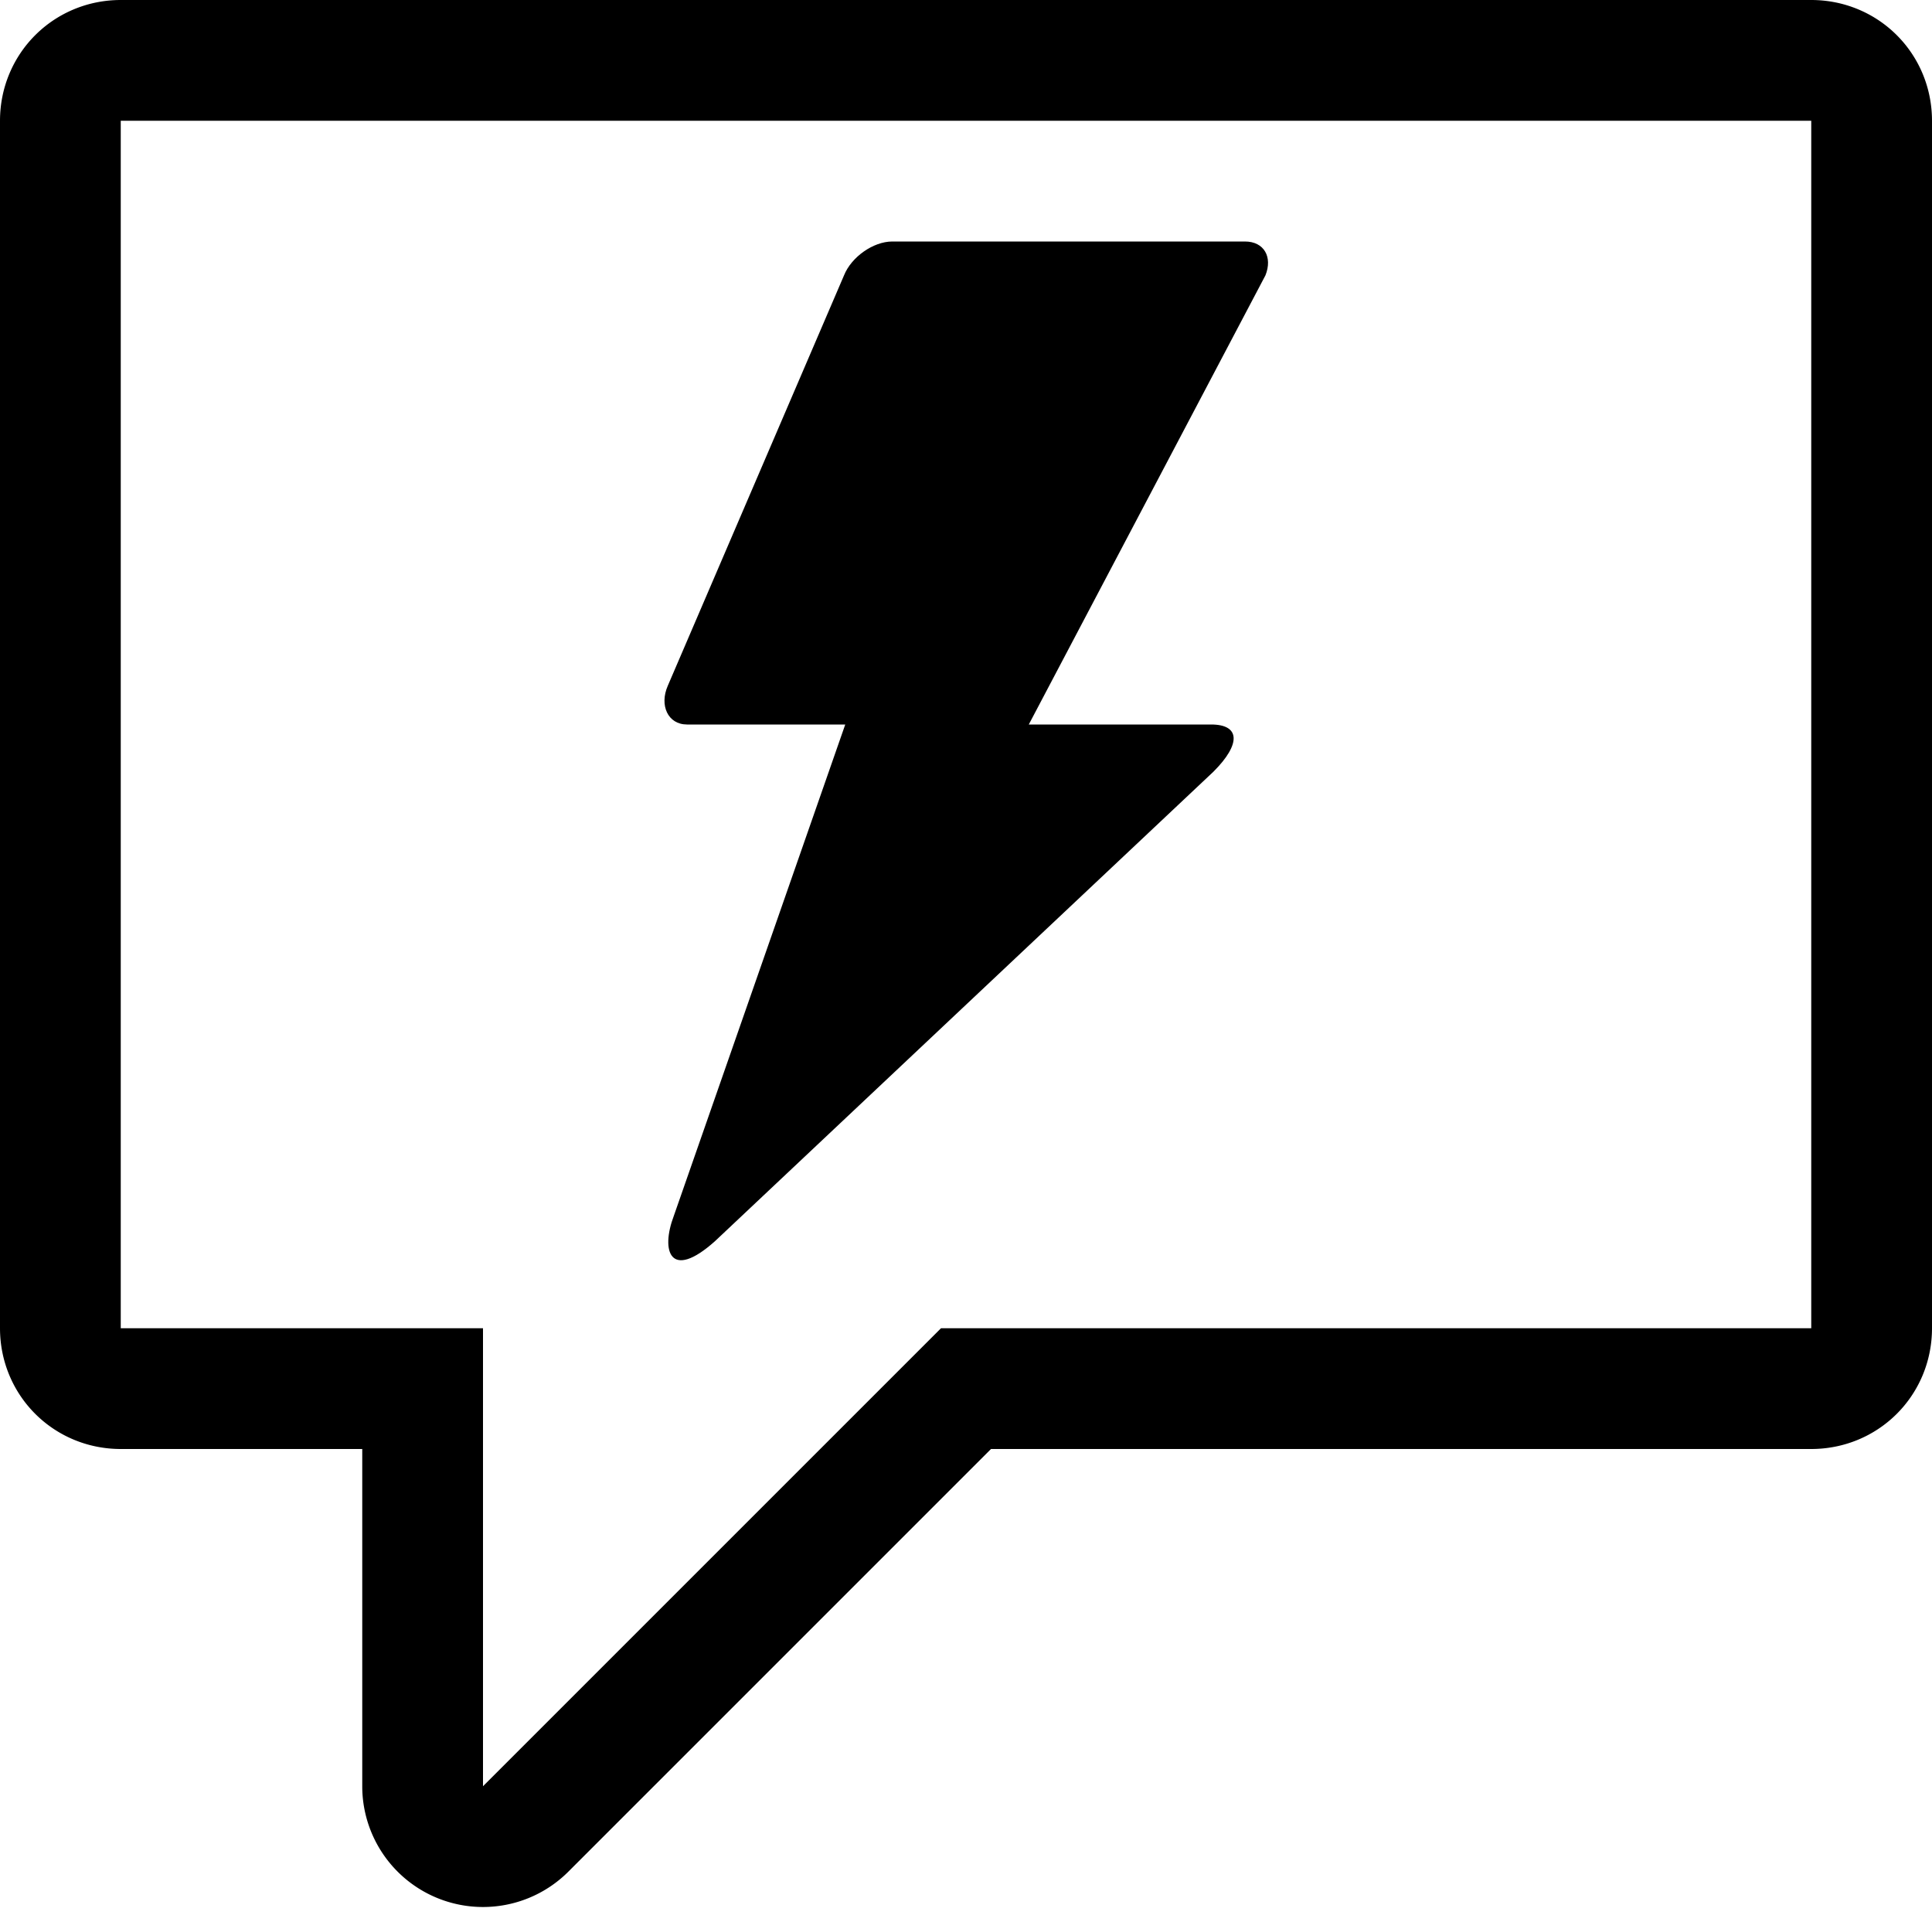 <svg xmlns="http://www.w3.org/2000/svg" width="16" height="16" focusable="false" viewBox="0 0 16 16">
  <path fill="none" stroke="currentColor" d="M1 .5h14c.28 0 .5.22.5.5v10c0 .28-.22.5-.5.5H8l-3.65 3.65a.5.5 0 01-.85-.35v-3.3H1c-.28 0-.5-.22-.5-.5V1C.5.72.72.5 1 .5z"/>
  <path fill="currentColor" d="M10.03 6H8.52l1.96-3.72c.06-.15-.01-.28-.17-.28H7.39c-.16 0-.34.13-.4.28l-1.46 3.4c-.07.16 0 .32.16.32H7l-1.42 4.07c-.11.29-.03.54.34.21l4.13-3.89c.23-.23.22-.39-.02-.39z"/>
</svg>
